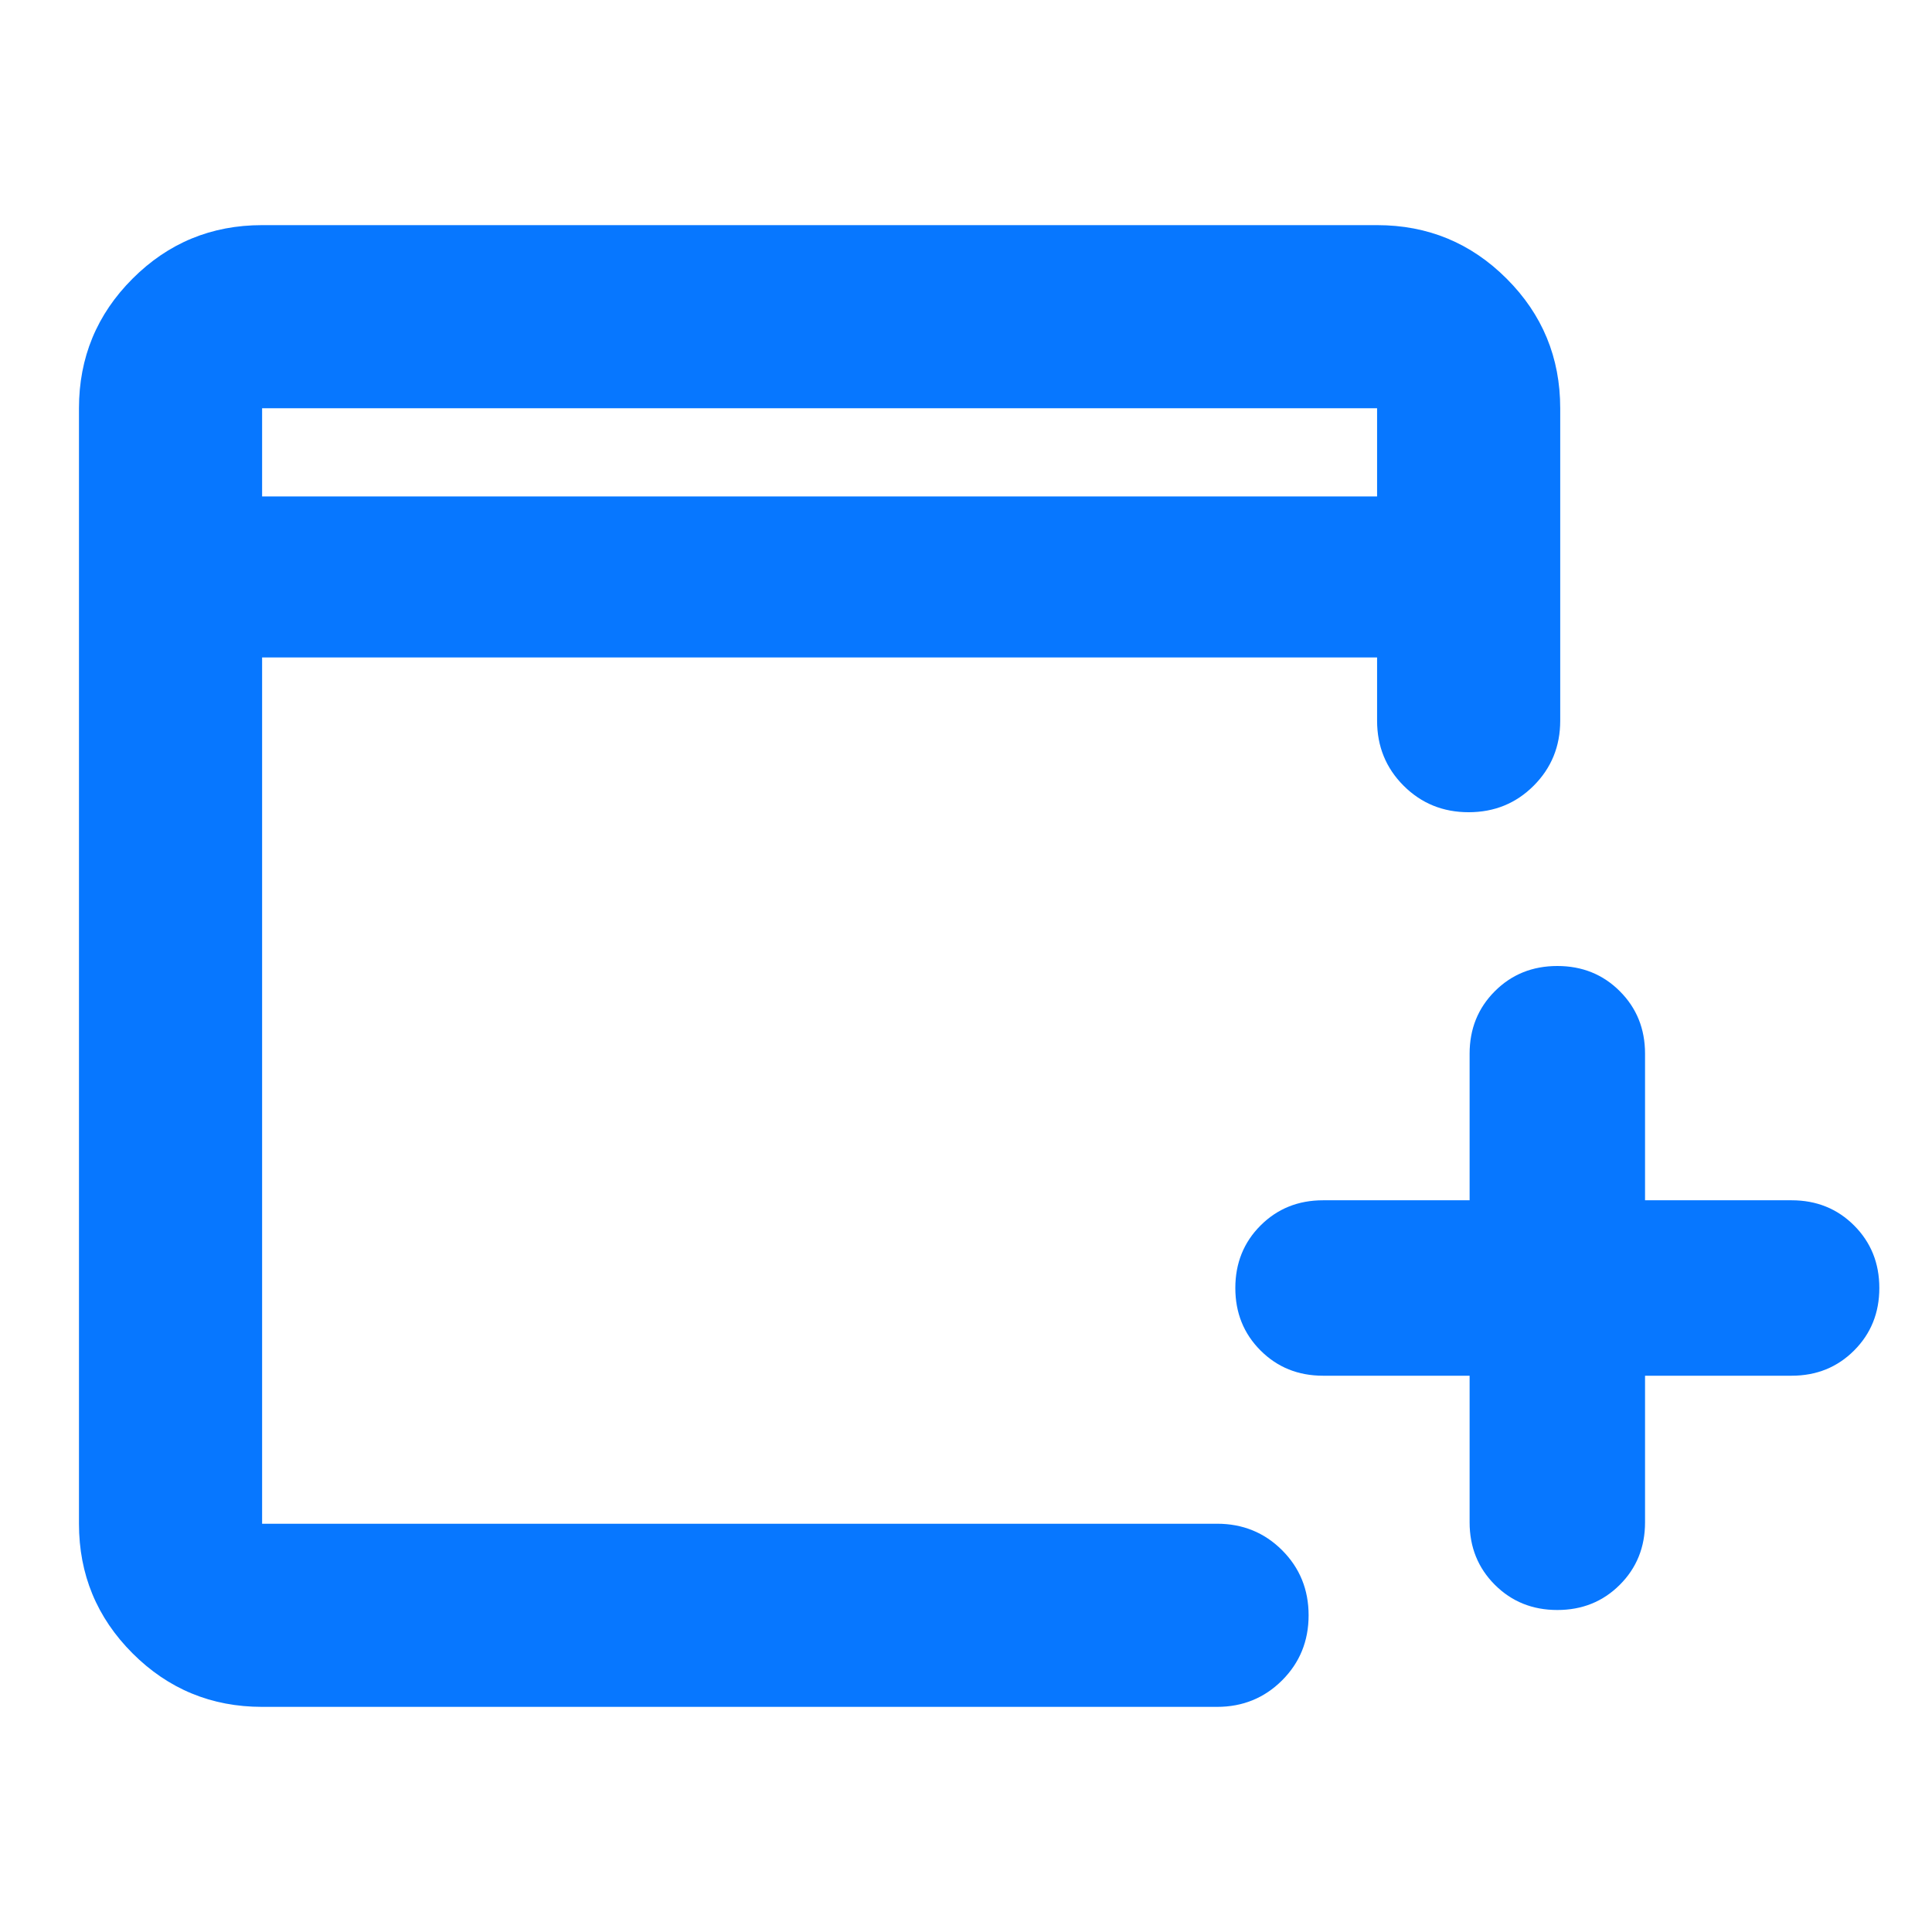 <svg width="72" height="72" viewBox="0 0 72 72" fill="none" xmlns="http://www.w3.org/2000/svg">
<g clip-path="url(#clip0_366_11317)">
<mask id="mask0_366_11317" style="mask-type:alpha" maskUnits="userSpaceOnUse" x="0" y="0" width="73" height="72">
<rect x="0.5" width="72" height="72" fill="#D9D9D9"/>
</mask>
<g mask="url(#mask0_366_11317)">
<path d="M54.768 51.269H49.306C48.38 51.269 47.604 50.956 46.977 50.329C46.35 49.702 46.037 48.926 46.037 48C46.037 47.074 46.35 46.297 46.977 45.67C47.604 45.044 48.38 44.731 49.306 44.731H54.768V39.269C54.768 38.343 55.082 37.566 55.708 36.94C56.335 36.313 57.111 36 58.037 36C58.963 36 59.74 36.313 60.366 36.94C60.993 37.566 61.306 38.343 61.306 39.269V44.731H66.768C67.694 44.731 68.471 45.044 69.097 45.67C69.724 46.297 70.037 47.074 70.037 48C70.037 48.926 69.724 49.702 69.097 50.329C68.471 50.956 67.694 51.269 66.768 51.269H61.306V56.731C61.306 57.657 60.993 58.434 60.366 59.06C59.74 59.687 58.963 60 58.037 60C57.111 60 56.335 59.687 55.708 59.06C55.082 58.434 54.768 57.657 54.768 56.731V51.269ZM9.768 63.61C7.879 63.61 6.269 62.944 4.939 61.614C3.609 60.283 2.943 58.674 2.943 56.785V15.215C2.943 13.326 3.609 11.716 4.939 10.386C6.269 9.055 7.879 8.39 9.768 8.39H51.32C53.209 8.39 54.819 9.055 56.149 10.386C57.48 11.716 58.145 13.326 58.145 15.215V26.857C58.145 27.814 57.815 28.622 57.156 29.281C56.498 29.94 55.69 30.269 54.732 30.269C53.775 30.269 52.967 29.94 52.308 29.281C51.649 28.622 51.32 27.814 51.32 26.857V24.502H9.768V56.785H45.356C46.313 56.785 47.121 57.114 47.78 57.772C48.439 58.431 48.768 59.24 48.768 60.197C48.768 61.155 48.439 61.963 47.78 62.622C47.121 63.28 46.313 63.61 45.356 63.61H9.768ZM9.768 18.502H51.32V15.215H9.768V18.502Z" fill="#0777FF"/>
</g>
</g>
<defs>
<clipPath id="clip0_366_11317">
<rect width="72" height="72" fill="white"/>
</clipPath>
</defs>
</svg>
